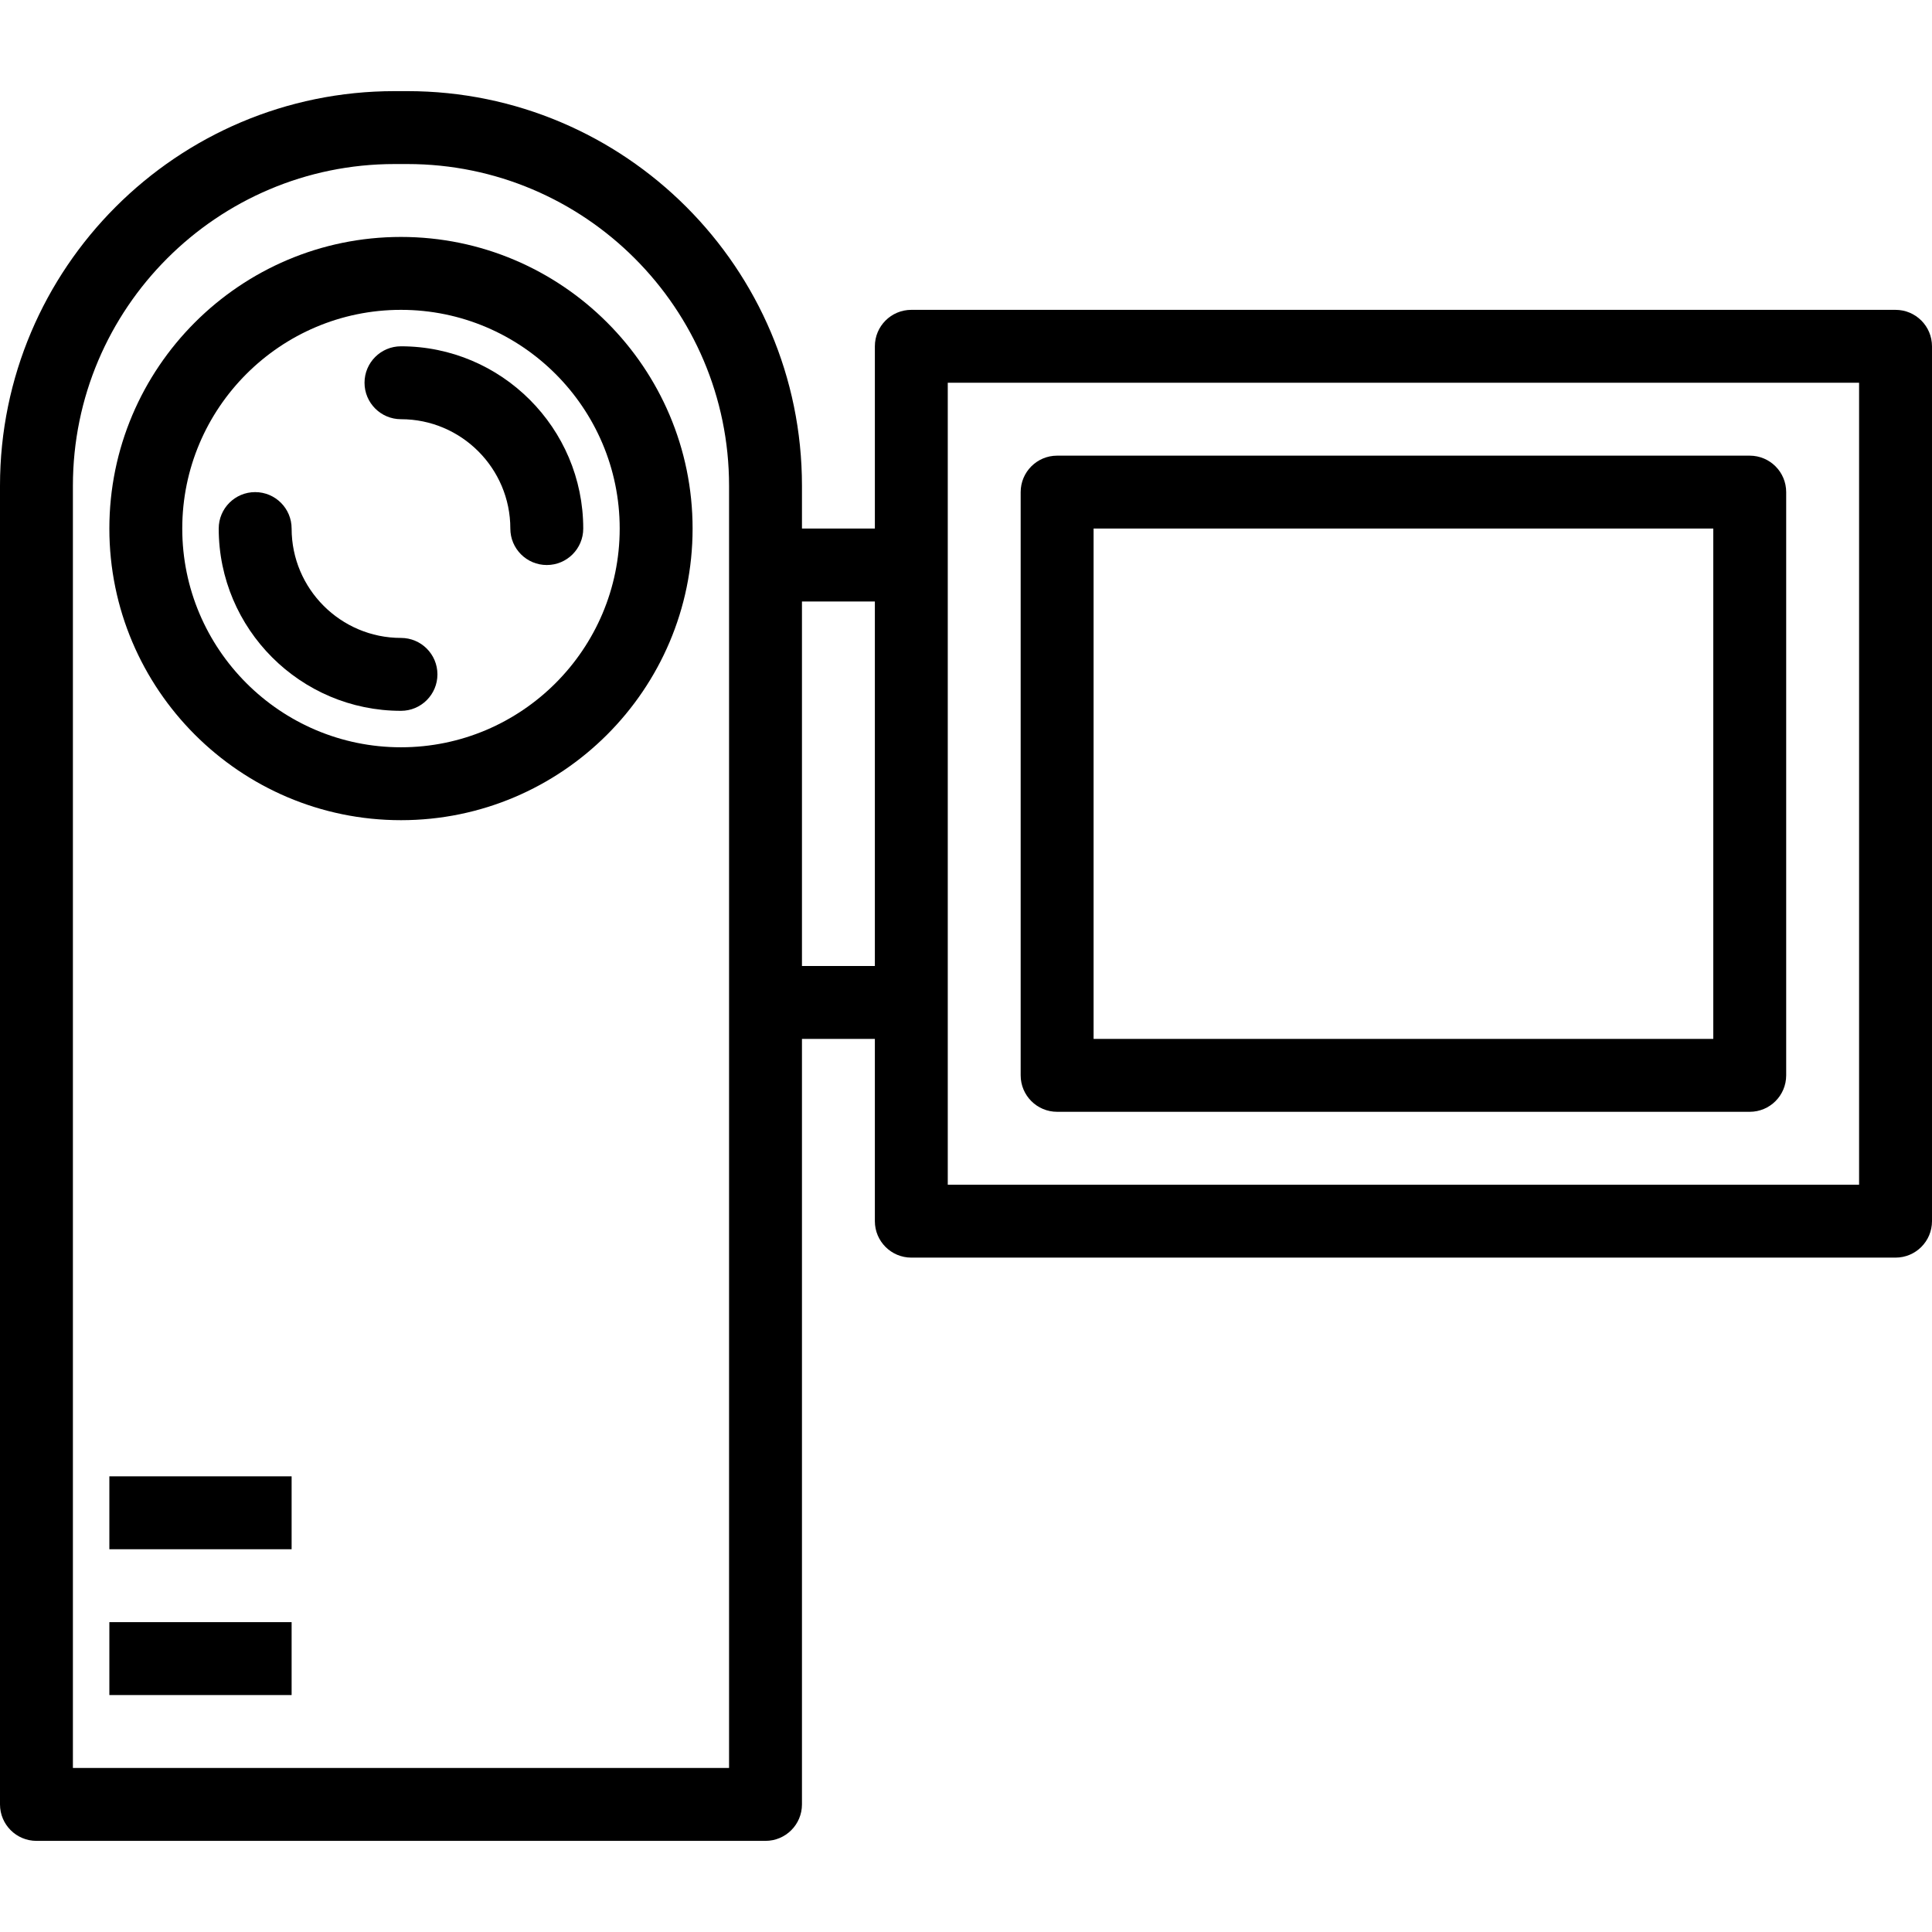 <?xml version="1.0" encoding="iso-8859-1"?>
<!-- Generator: Adobe Illustrator 19.0.0, SVG Export Plug-In . SVG Version: 6.00 Build 0)  -->
<svg version="1.1" id="Layer_1" xmlns="http://www.w3.org/2000/svg" xmlns:xlink="http://www.w3.org/1999/xlink" x="0px" y="0px"
	 viewBox="0 0 210.234 210.234" style="enable-background:new 0 0 210.234 210.234;" xml:space="preserve">
<g>
	<g>
		<g>
			<rect x="11.9" y="176.517" width="19.833" height="7.933"/>
			<rect x="11.9" y="160.65" width="19.833" height="7.933"/>
			<path d="M43.633,25.783c-17.497,0-31.733,14.236-31.733,31.733S26.136,89.25,43.633,89.25s31.733-14.236,31.733-31.733
				C75.366,40.02,61.131,25.783,43.633,25.783z M43.633,81.317c-13.124,0-23.8-10.676-23.8-23.8c0-13.124,10.676-23.8,23.8-23.8
				s23.8,10.676,23.8,23.8C67.433,70.641,56.757,81.317,43.633,81.317z"/>
			<path d="M43.633,69.417c-6.562,0-11.9-5.338-11.9-11.9c0-2.19-1.774-3.967-3.967-3.967S23.8,55.326,23.8,57.517
				c0,10.935,8.898,19.833,19.833,19.833c2.192,0,3.967-1.776,3.967-3.967C47.6,71.193,45.826,69.417,43.633,69.417z"/>
			<path d="M43.633,37.683c-2.192,0-3.967,1.776-3.967,3.967c0,2.19,1.774,3.967,3.967,3.967c6.562,0,11.9,5.338,11.9,11.9
				c0,2.19,1.774,3.967,3.967,3.967s3.967-1.776,3.967-3.967C63.467,46.581,54.569,37.683,43.633,37.683z"/>
			<path d="M206.267,33.717h-107.1c-2.192,0-3.967,1.776-3.967,3.967v19.833h-7.933v-4.658c0-23.678-19.26-42.942-42.936-42.942
				h-1.395C19.26,9.917,0,29.18,0,52.859V196.35c0,2.19,1.774,3.967,3.967,3.967H83.3c2.192,0,3.967-1.776,3.967-3.967v-83.3H95.2
				v19.833c0,2.19,1.774,3.967,3.967,3.967h107.1c2.192,0,3.967-1.776,3.967-3.967v-95.2
				C210.233,35.493,208.459,33.717,206.267,33.717z M79.334,61.484v47.6v83.299h-0.001h-71.4V52.859
				c0-19.305,15.704-35.009,35.003-35.009h1.395c19.299,0,35.003,15.704,35.003,35.009V61.484z M95.2,105.117h-7.933V65.45H95.2
				V105.117z M202.3,128.917h-99.167v-19.833v-47.6V41.65H202.3V128.917z"/>
			<path d="M115.033,120.983H190.4c2.192,0,3.967-1.776,3.967-3.967V53.55c0-2.19-1.774-3.967-3.967-3.967h-75.367
				c-2.192,0-3.967,1.776-3.967,3.967v63.467C111.067,119.207,112.841,120.983,115.033,120.983z M119,57.517h67.433v55.533H119
				V57.517z"/>
		</g>
	</g>
</g>
<g>
</g>
<g>
</g>
<g>
</g>
<g>
</g>
<g>
</g>
<g>
</g>
<g>
</g>
<g>
</g>
<g>
</g>
<g>
</g>
<g>
</g>
<g>
</g>
<g>
</g>
<g>
</g>
<g>
</g>
</svg>
